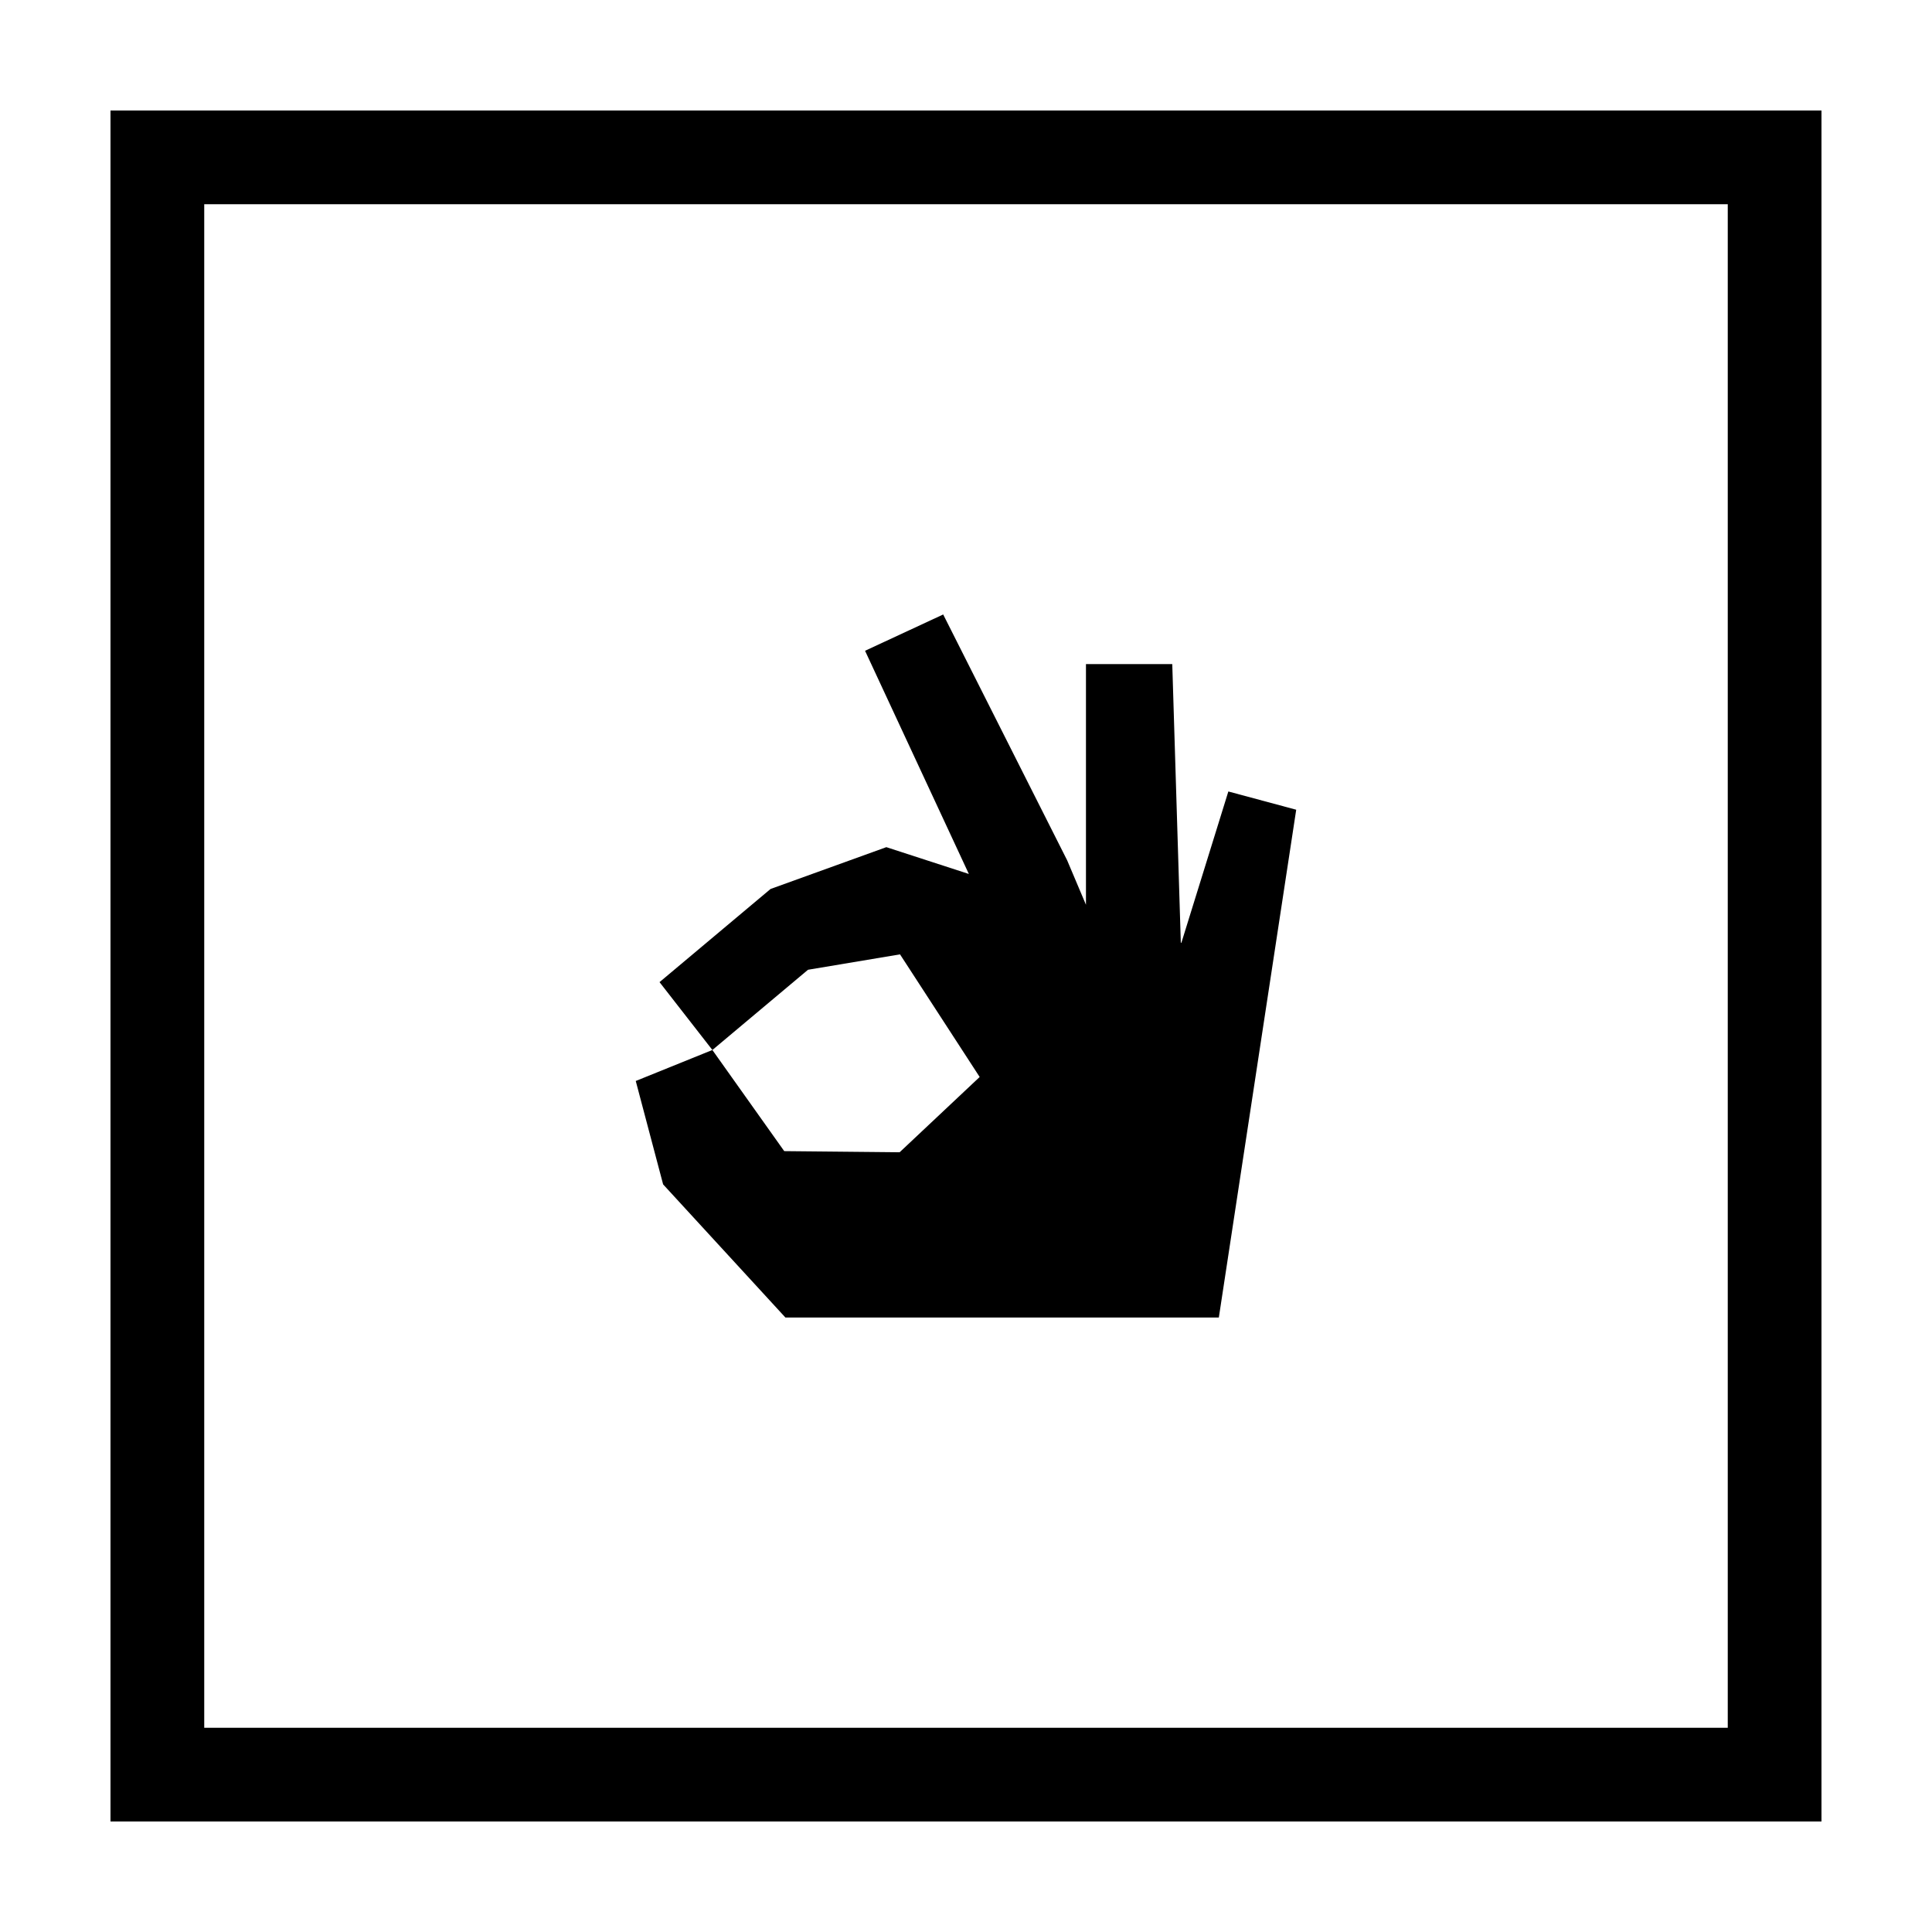 <?xml version="1.0" encoding="UTF-8"?>
<!-- Uploaded to: ICON Repo, www.iconrepo.com, Generator: ICON Repo Mixer Tools -->
<svg fill="#000000" width="800px" height="800px" version="1.1" viewBox="144 144 512 512" xmlns="http://www.w3.org/2000/svg">
 <path d="m626.71 173.29v453.43h-453.43v-453.43zm-24.836 24.836h-403.75v403.75h403.75zm-249.74 295.03h114.87l20.504-134.57-17.984-4.836-12.445 40.102-0.152-0.051-2.266-73.809h-22.871v63.781l-4.988-11.789-32.848-65.141-20.707 9.621 27.508 59.148-21.867-7.106-30.684 11.082-29.422 24.688 14.008 17.984 25.34-21.262 24.383-4.082 21.109 32.496-21.211 19.949-30.582-0.301-19.043-26.801-20.305 8.211 7.254 27.406 32.395 35.266z"/>
</svg>